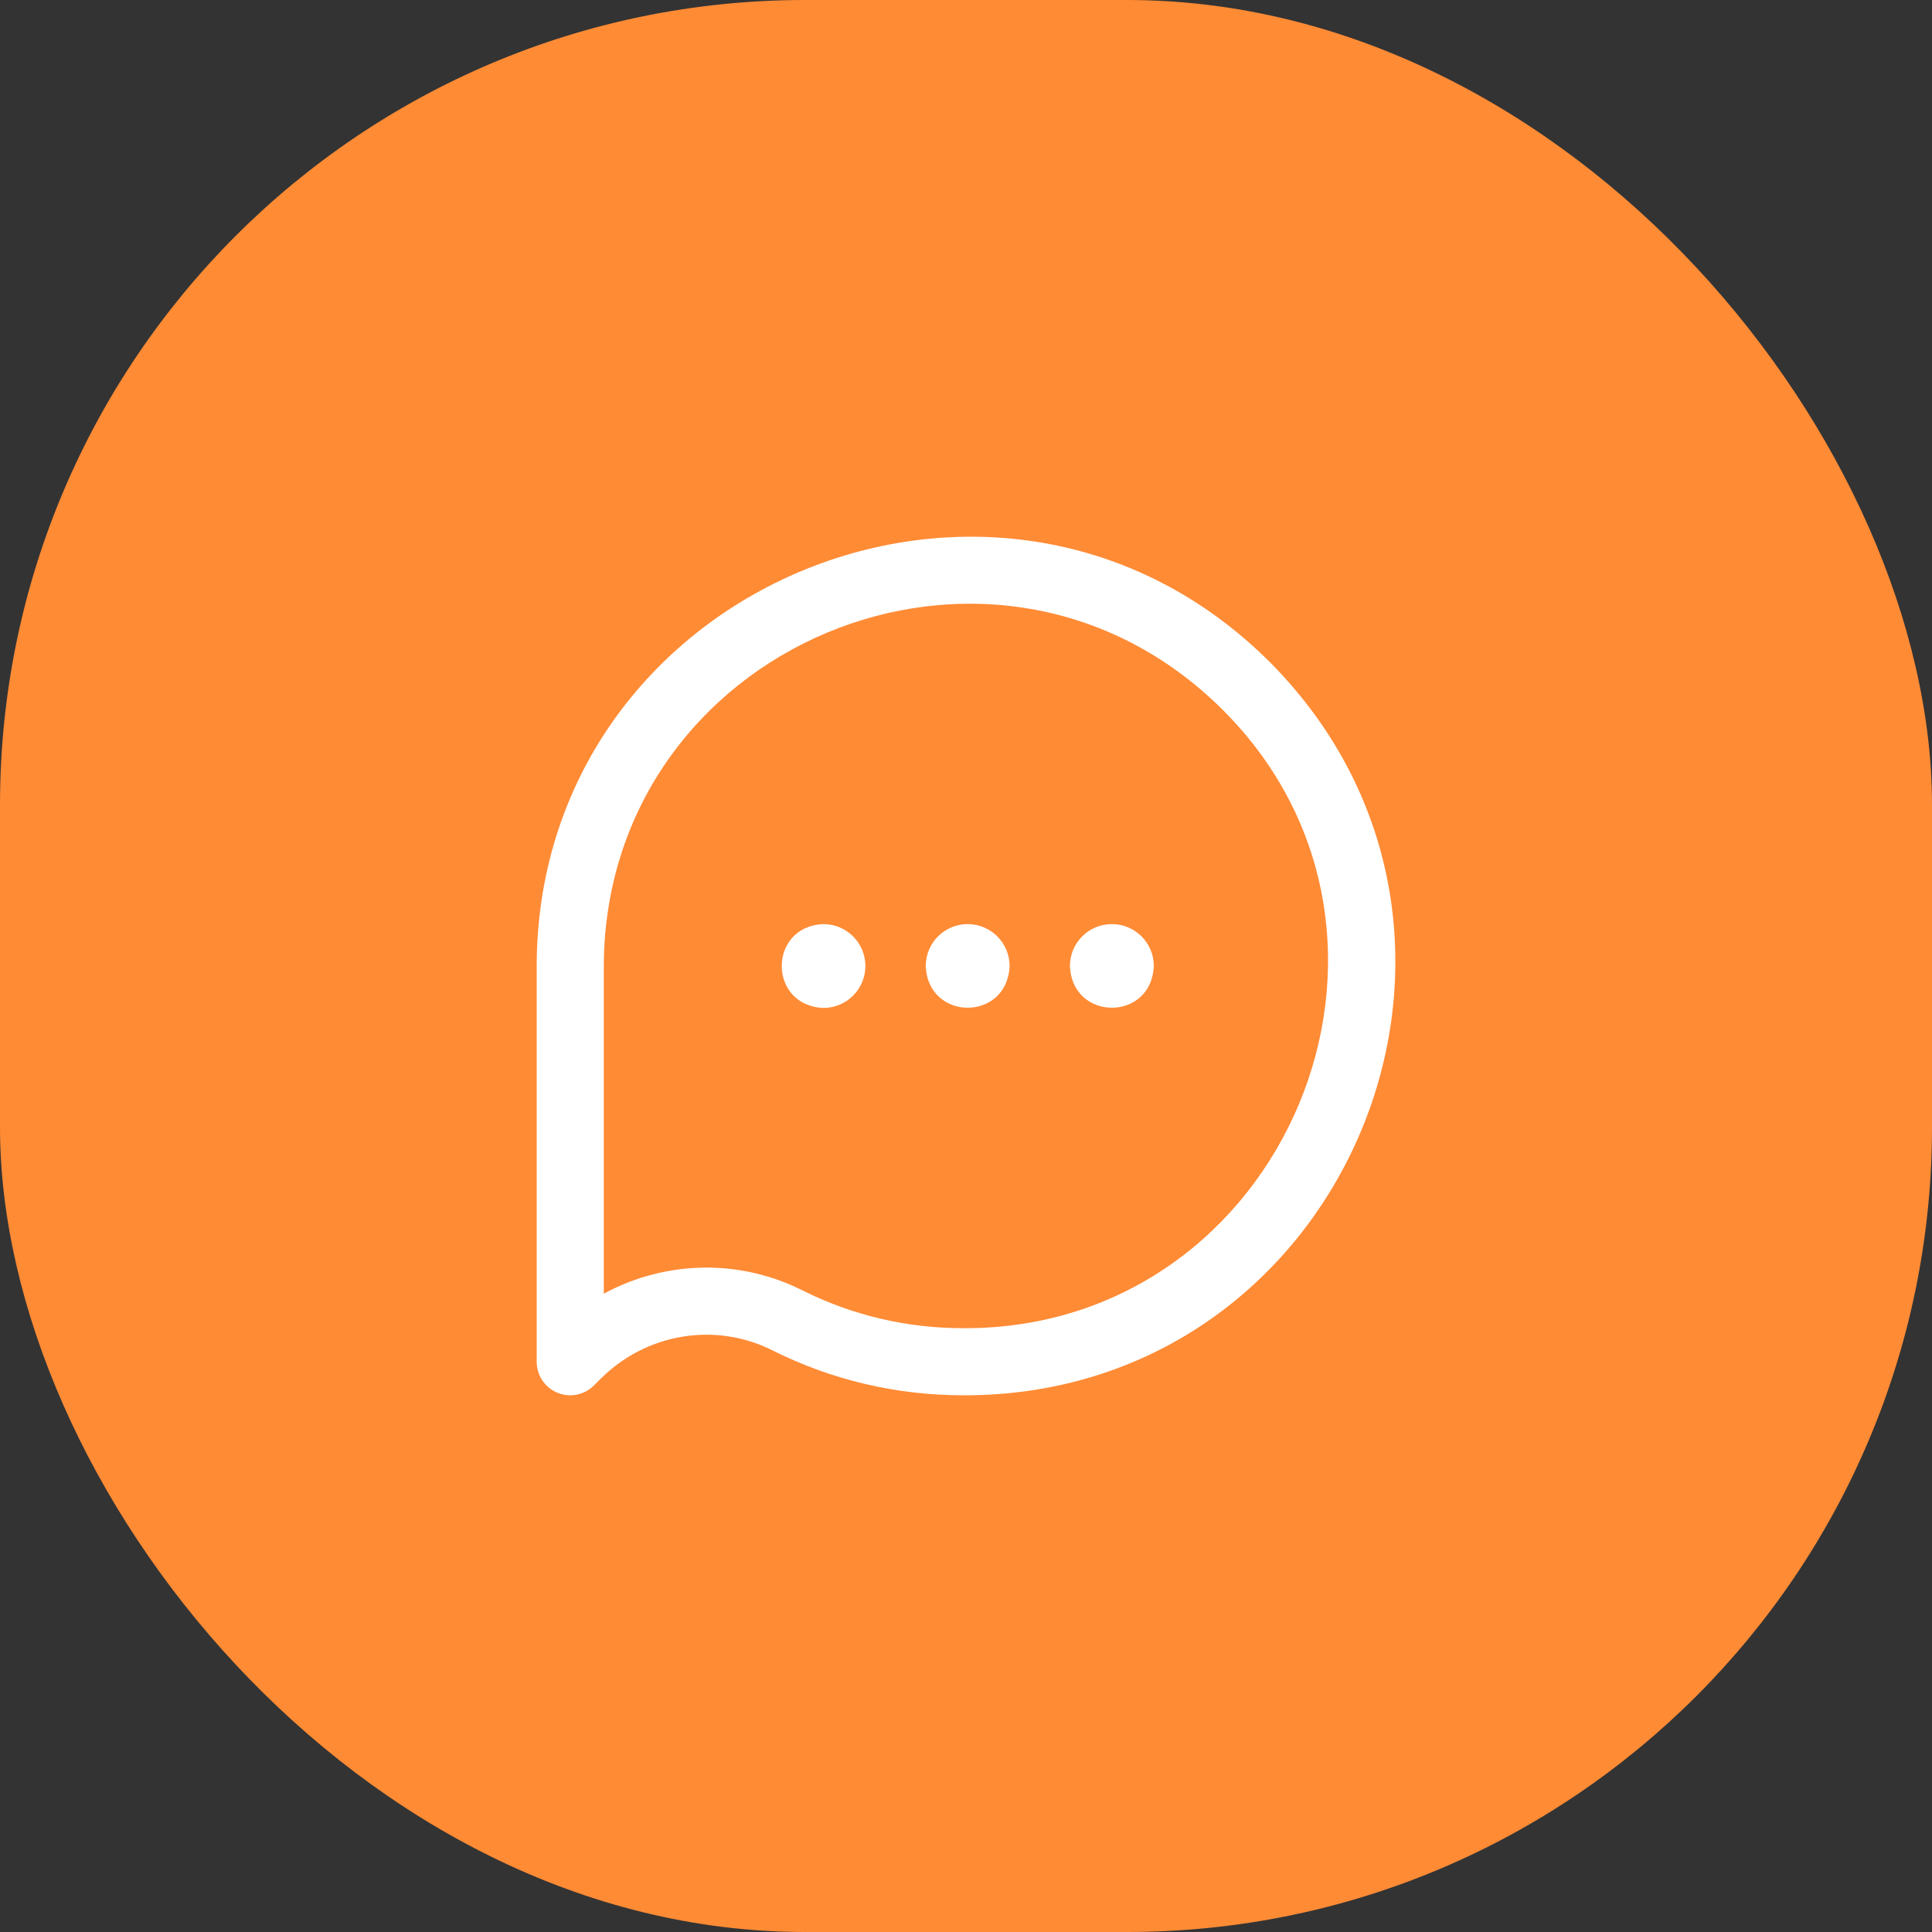<svg width="48" height="48" viewBox="0 0 48 48" fill="none" xmlns="http://www.w3.org/2000/svg">
<rect x="0" y="0" width="48" height="48" fill="#333333" stroke="none"/>
<rect width="48" height="48" rx="20" fill="#FF8B35"/>
<g clip-path="url(#clip0_295_1171)">
<path d="M14.167 34.666C14.06 34.666 13.951 34.645 13.848 34.602C13.537 34.474 13.334 34.17 13.334 33.833L13.334 24.101C13.269 14.573 24.864 9.728 31.581 16.482C38.227 23.225 33.429 34.674 23.95 34.666C22.271 34.666 20.668 34.289 19.186 33.547C17.77 32.837 16.055 33.123 14.919 34.259L14.756 34.422C14.597 34.581 14.384 34.666 14.167 34.666ZM17.553 31.493C18.362 31.493 19.176 31.678 19.933 32.057C21.183 32.684 22.539 33.001 23.959 32.999C31.924 33.011 36.006 23.282 30.397 17.654C24.707 11.96 14.96 16.038 15.001 24.089C15.001 24.092 15.001 24.094 15.001 24.097L15.001 32.141C15.79 31.714 16.669 31.493 17.553 31.493ZM21.5 24C21.5 24.576 21.033 25.042 20.458 25.042C19.077 24.987 19.077 23.014 20.458 22.959C21.033 22.959 21.5 23.425 21.5 24ZM24.041 22.959C23.466 22.959 23 23.425 23 24C23.055 25.382 25.028 25.382 25.083 24C25.083 23.425 24.616 22.959 24.041 22.959ZM27.624 22.959C27.049 22.959 26.582 23.425 26.582 24C26.637 25.382 28.611 25.382 28.666 24C28.666 23.425 28.199 22.959 27.624 22.959Z" fill="white"/>
</g>
<defs>
<clipPath id="clip0_295_1171">
<rect width="21.333" height="21.333" fill="white" transform="translate(13.334 13.333)"/>
</clipPath>
</defs>
</svg>
